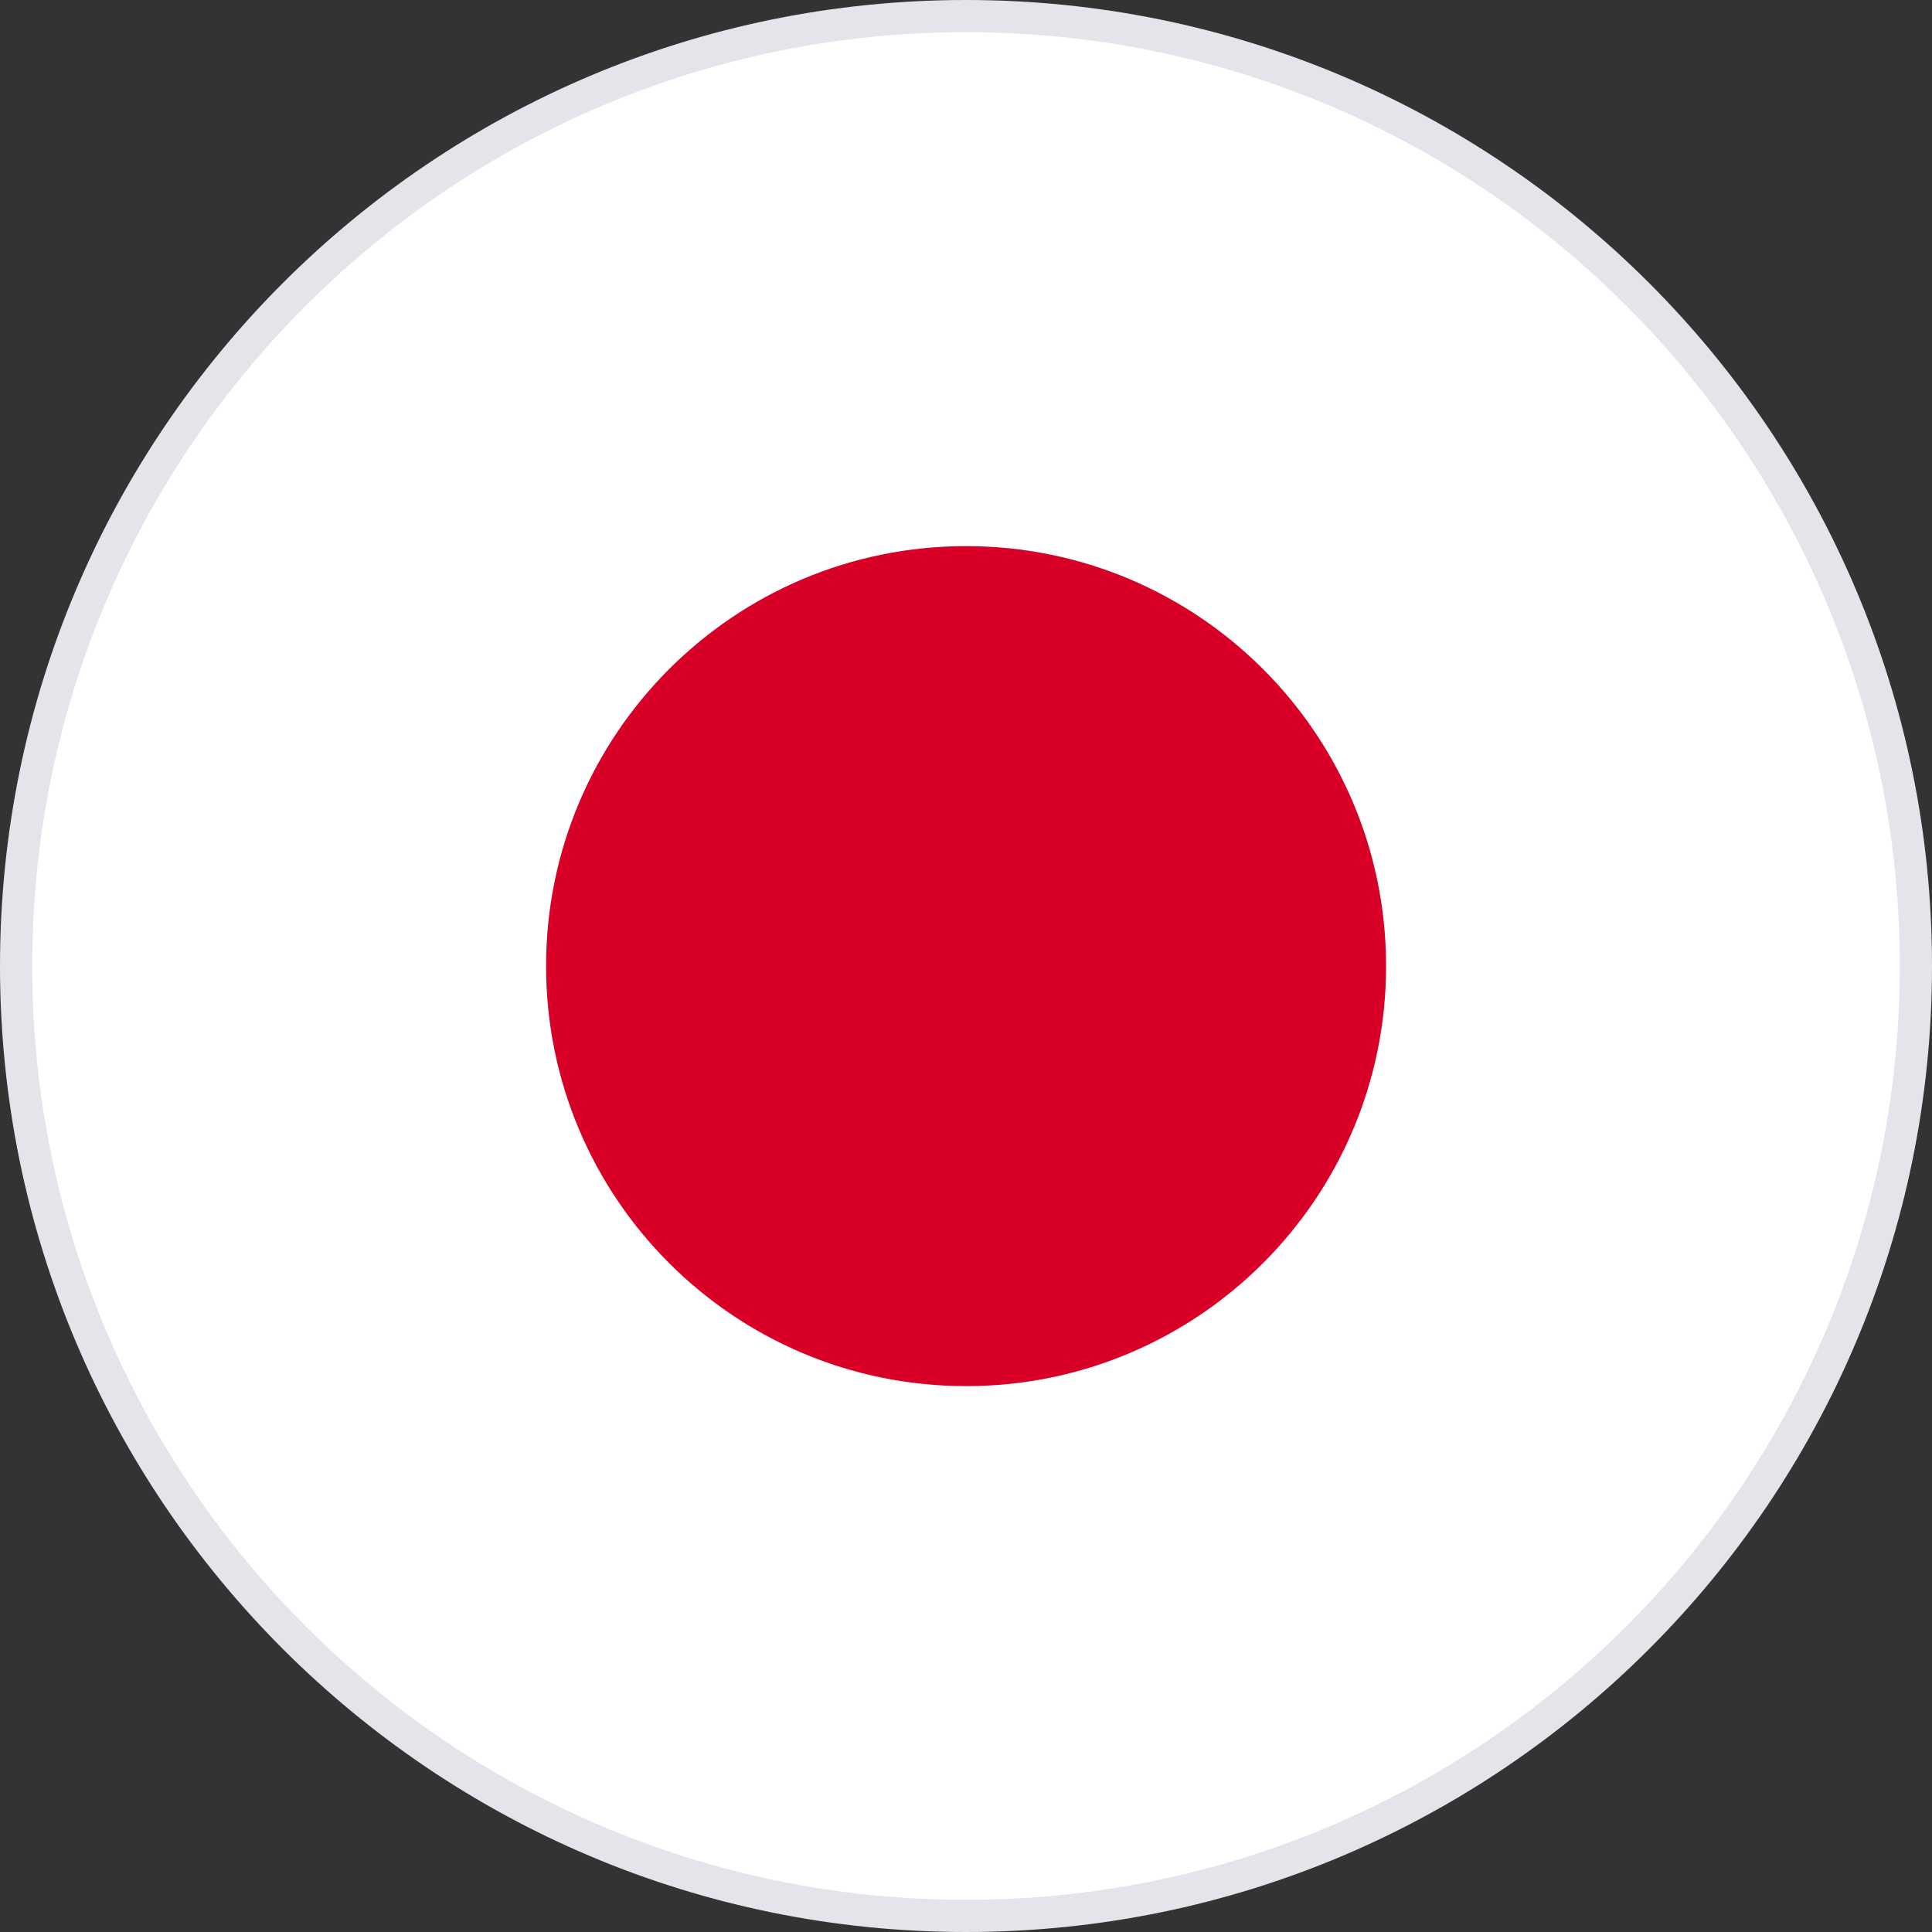 <svg width="60" height="60" viewBox="0 0 60 60" fill="none" xmlns="http://www.w3.org/2000/svg">
<rect x="0" y="0" width="60" height="60" fill="#333333" stroke="none"/>
<path d="M59.5 30C59.5 46.292 46.292 59.5 30 59.5C13.708 59.5 0.5 46.292 0.5 30C0.5 13.708 13.708 0.5 30 0.5C46.292 0.5 59.5 13.708 59.5 30Z" fill="white" stroke="#E4E5EB"/>
<path d="M30.003 43.047C37.207 43.047 43.046 37.207 43.046 30.003C43.046 22.799 37.207 16.96 30.003 16.96C22.799 16.96 16.959 22.799 16.959 30.003C16.959 37.207 22.799 43.047 30.003 43.047Z" fill="#D80027"/>
</svg>
